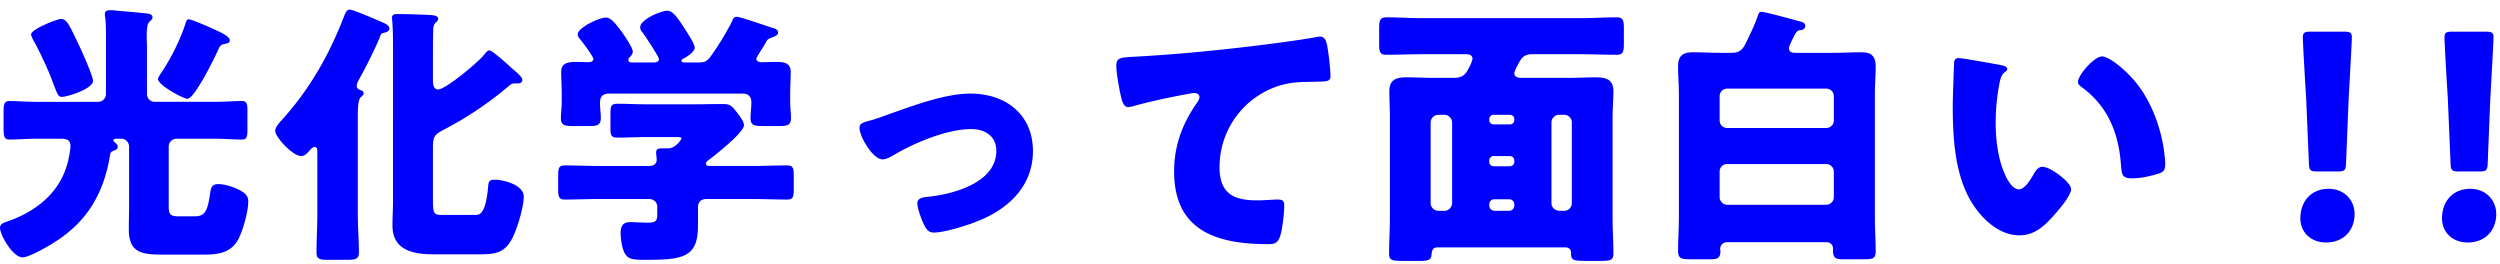 <svg width="218" height="23" fill="none" xmlns="http://www.w3.org/2000/svg"><path d="M216.184 14.952h-1.752c-.624 0-.72-.096-.744-.72l-.24-5.688c-.096-1.488-.288-4.8-.288-5.28 0-.408.144-.504.672-.504h2.928c.528 0 .672.096.672.504 0 .48-.192 3.768-.288 5.568l-.216 5.4c-.024.624-.12.72-.744.72Zm-.768 1.512c1.296 0 2.256.936 2.256 2.208 0 1.32-.864 2.472-2.496 2.472-1.296 0-2.232-.864-2.232-2.112 0-1.416.888-2.568 2.472-2.568Zm-11.584-1.512h-1.752c-.624 0-.72-.096-.744-.72l-.24-5.688c-.096-1.488-.288-4.8-.288-5.28 0-.408.144-.504.672-.504h2.928c.528 0 .672.096.672.504 0 .48-.192 3.768-.288 5.568l-.216 5.4c-.024.624-.12.72-.744.72Zm-.768 1.512c1.296 0 2.256.936 2.256 2.208 0 1.32-.864 2.472-2.496 2.472-1.296 0-2.232-.864-2.232-2.112 0-1.416.888-2.568 2.472-2.568Zm-32.256-11.4c.312 0 3.12.504 3.72.624.24.048.504.12.504.336 0 .096-.072.168-.24.288-.312.24-.384.696-.456 1.056a17.688 17.688 0 0 0-.312 3.36c0 1.512.216 3.24.864 4.608.192.408.624 1.176 1.152 1.176.552 0 1.104-.984 1.32-1.368.168-.288.384-.6.744-.6.72 0 2.496 1.368 2.496 1.944 0 .576-1.104 1.848-1.512 2.304-.84.936-1.68 1.728-3 1.728-1.608 0-2.976-1.176-3.864-2.424-1.776-2.496-1.944-6-1.944-8.952 0-.456.096-3.36.12-3.696.024-.264.144-.384.408-.384ZM181.2 7.128c0-.552 1.392-2.208 2.112-2.208.648 0 2.544 1.488 3.6 3.192.936 1.512 1.512 3.192 1.776 4.92.048.384.12.96.12 1.248 0 .504-.12.72-.6.864-.696.216-1.56.408-2.28.408-.888 0-.912-.312-.984-1.224-.216-2.88-1.224-5.16-3.504-6.792-.144-.12-.24-.216-.24-.408Zm-31.248 7.848v2.208c0 .36.288.672.672.672h8.616a.67.67 0 0 0 .672-.672v-2.208a.67.67 0 0 0-.672-.672h-8.616c-.384 0-.672.264-.672.672Zm0-6.576v2.088c0 .408.288.672.672.672h8.616a.656.656 0 0 0 .672-.672V8.4a.656.656 0 0 0-.672-.672h-8.616a.656.656 0 0 0-.672.672Zm6.6-5.448C156.408 3.216 156 3.96 156 4.2c0 .36.288.408.576.408h3.216c.816 0 1.632-.048 2.472-.048.648 0 1.296.096 1.296 1.224 0 .792-.072 1.608-.072 2.4V18.96c0 .984.072 1.968.072 2.952 0 .696-.312.696-1.176.696h-1.608c-.576 0-.936-.024-.936-.72v-.216a.543.543 0 0 0-.552-.552h-8.712a.584.584 0 0 0-.576.576c0 .072.024.144.024.216 0 .672-.384.696-.936.696h-1.56c-.816 0-1.2 0-1.2-.72 0-.96.072-1.944.072-2.928V8.184c0-.792-.072-1.608-.072-2.4 0-.912.408-1.224 1.272-1.224.84 0 1.68.048 2.52.048h.792c.792 0 1.032-.24 1.368-.936.36-.744.744-1.536 1.008-2.304.072-.192.096-.336.312-.336.312 0 2.856.696 3.36.84.192.048.456.12.456.36a.37.37 0 0 1-.36.384c-.24.024-.36.096-.504.336ZM136.56 21.576h-11.256c-.384 0-.456.312-.48.696-.024.432-.456.48-.984.48h-1.416c-1.032 0-1.296-.048-1.296-.624 0-1.056.072-2.112.072-3.168v-8.688c0-.768-.048-1.536-.048-2.304 0-1.032.6-1.224 1.512-1.224.816 0 1.608.048 2.424.048h1.704c.408 0 .768-.096 1.032-.432.168-.192.576-1.008.576-1.248 0-.312-.312-.384-.552-.384h-3.792c-1.056 0-2.112.048-3.168.048-.576 0-.624-.264-.624-.984V2.496c0-.696.048-.984.624-.984 1.056 0 2.112.072 3.168.072h13.752c1.056 0 2.112-.072 3.168-.072.576 0 .624.288.624.984v1.296c0 .696-.048.984-.624.984-1.056 0-2.112-.048-3.168-.048h-4.296c-.36 0-.696.168-.888.456-.144.216-.576.984-.576 1.2 0 .36.36.408.648.408h4.032c.816 0 1.608-.048 2.4-.048.84 0 1.56.12 1.56 1.224 0 .768-.072 1.536-.072 2.304v8.688c0 1.056.072 2.088.072 3.144 0 .6-.264.648-1.176.648h-.84c-1.536 0-1.68 0-1.68-.744 0-.264-.192-.408-.432-.432Zm-11.136-3.192h.528c.408 0 .672-.36.672-.672V10.68a.687.687 0 0 0-.672-.672h-.528a.687.687 0 0 0-.672.672v7.032c0 .36.312.672.672.672Zm4.896 0h1.272c.264 0 .456-.216.456-.48v-.072a.441.441 0 0 0-.456-.456h-1.272a.441.441 0 0 0-.456.456v.072c0 .288.192.456.456.48Zm5.64 0h.432a.67.67 0 0 0 .672-.672V10.68a.67.67 0 0 0-.672-.672h-.432a.67.67 0 0 0-.672.672v7.032c0 .36.264.624.672.672Zm-4.296-8.376h-1.416a.38.38 0 0 0-.384.384v.072a.38.38 0 0 0 .384.384h1.416a.38.38 0 0 0 .384-.384v-.072c0-.216-.144-.36-.384-.384Zm0 3.6h-1.416a.38.38 0 0 0-.384.384v.12a.38.38 0 0 0 .384.384h1.416a.38.38 0 0 0 .384-.384v-.12c0-.216-.144-.36-.384-.384ZM98.352 9.336c-.408 0-.552-.672-.624-1.008-.144-.648-.384-1.944-.384-2.568 0-.744.336-.744 1.608-.816 3.528-.192 7.032-.528 10.56-.96 1.728-.216 3.648-.456 5.376-.768.072-.024.144-.024.216-.024.432 0 .552.408.624.792.12.624.288 2.04.288 2.664 0 .456-.288.456-1.272.48-1.272.024-2.232 0-3.456.432a7.436 7.436 0 0 0-4.944 7.008c0 2.28 1.176 2.904 3.288 2.904.624 0 1.392-.072 1.752-.072.432 0 .6.072.6.528 0 .696-.168 2.232-.408 2.808-.216.504-.504.552-1.008.552-4.464 0-8.184-1.152-8.184-6.336 0-2.232.696-4.128 1.968-5.952.096-.144.24-.336.24-.528 0-.216-.168-.36-.432-.36-.24 0-.936.144-1.296.216-1.272.24-2.904.6-4.152.96a1.853 1.853 0 0 1-.36.048ZM84.624 8.16c3.048 0 5.448 1.8 5.448 5.016 0 3.072-2.16 5.064-4.848 6.12-.888.36-2.88.984-3.792.984-.456 0-.648-.288-.84-.648-.216-.432-.6-1.44-.6-1.92 0-.384.384-.504.912-.552 2.208-.216 5.976-1.224 5.976-4.008 0-1.296-1.008-1.896-2.184-1.896-2.136 0-5.04 1.224-6.864 2.328-.336.192-.624.312-.888.312-.816 0-1.992-1.968-1.992-2.736 0-.408.288-.48 1.008-.672.456-.12 1.272-.432 1.752-.6 2.04-.72 4.752-1.728 6.912-1.728ZM61.92 14.472h3.672c1.008 0 2.016-.048 3.024-.048.552 0 .6.24.6.96v1.08c0 .696-.048.936-.576.936-1.032 0-2.04-.048-3.048-.048h-3.984c-.48 0-.744.264-.744.72v1.632c0 2.784-1.392 2.952-4.584 2.952-1.08 0-1.488-.048-1.776-.528-.264-.432-.384-1.296-.384-1.8 0-.6.192-.96.84-.96.456 0 .96.048 1.584.048.624 0 .768-.192.768-.672v-.696c0-.432-.312-.696-.744-.696H52.32c-1.032 0-2.04.048-3.072.048-.528 0-.576-.264-.576-.96v-1.056c0-.72.048-.96.6-.96 1.008 0 2.016.048 3.048.048h4.248c.36 0 .696-.12.696-.552 0-.144-.048-.456-.048-.624 0-.336.24-.36.504-.36h.552c.648 0 1.152-.792 1.152-.864 0-.12-.24-.12-.528-.12h-2.592c-.816 0-1.632.048-2.448.048-.576 0-.624-.216-.624-.864V9.912c0-.648.048-.864.624-.864.816 0 1.632.048 2.448.048h4.32c.792 0 1.608-.024 2.4-.024.672 0 .768.144 1.248.744.264.336.6.792.6 1.104 0 .624-2.424 2.544-3 2.976-.168.12-.312.216-.312.384s.216.192.36.192Zm4.44-10.08c-.216.36-.408.648-.408.744 0 .216.264.288.432.288.432 0 .864-.024 1.32-.024.624 0 1.248.072 1.248.864 0 .576-.048 1.272-.048 1.992v.6c0 .528.072 1.032.072 1.416 0 .672-.336.72-1.104.72h-1.296c-.792 0-1.128-.048-1.128-.696 0-.456.072-.912.072-1.368 0-.504-.264-.768-.768-.768h-11.64c-.552 0-.792.264-.792.816 0 .432.072.864.072 1.296 0 .672-.336.72-1.104.72H50.04c-.792 0-1.128-.048-1.128-.696 0-.408.072-.96.072-1.44v-.6c0-.72-.048-1.416-.048-1.992 0-.792.648-.864 1.272-.864.384 0 .792.024 1.104.024.192 0 .432-.072.432-.288 0-.192-.96-1.488-1.152-1.704-.12-.144-.216-.288-.216-.456 0-.528 1.8-1.44 2.472-1.44.408 0 .768.432 1.392 1.272.216.312.936 1.344.936 1.68 0 .24-.144.384-.288.528a.357.357 0 0 0-.096.216c0 .216.24.216.384.216h1.8c.168 0 .48-.024.48-.288 0-.096-.072-.216-.168-.384-.264-.456-.984-1.584-1.296-1.992-.096-.12-.168-.216-.168-.408 0-.672 1.8-1.44 2.376-1.44.48 0 .912.648 1.536 1.608.192.312.84 1.272.84 1.608 0 .384-.672.792-.984.96-.096.048-.168.12-.168.192 0 .096.096.144.264.144h1.152c.576 0 .792-.072 1.128-.528a23.618 23.618 0 0 0 1.848-3.024c.096-.216.144-.432.432-.432.312 0 2.616.816 3.096.96.336.096.504.168.504.432 0 .192-.264.312-.504.408-.336.12-.408.144-.576.456-.12.216-.264.456-.408.672ZM31.2 10.224v8.448c0 1.104.096 2.232.096 3.336 0 .576-.264.648-1.032.648h-1.608c-.792 0-1.056-.048-1.056-.648 0-1.104.072-2.208.072-3.336v-5.4c0-.192 0-.456-.24-.456-.168 0-.384.24-.48.36-.168.192-.384.432-.672.432-.792 0-2.28-1.68-2.28-2.184 0-.336.336-.696.552-.936 2.4-2.64 4.08-5.568 5.376-8.88.192-.48.288-.768.576-.768.312 0 2.328.888 2.784 1.08.24.096.672.288.672.576s-.432.36-.576.384c-.144.024-.216.216-.264.36-.312.816-1.296 2.784-1.752 3.576-.096.168-.264.48-.264.672 0 .288.312.36.432.408a.25.25 0 0 1 .168.24c0 .12-.072.192-.24.336-.24.216-.264.984-.264 1.752ZM42.192 4.8c.12-.144.312-.408.48-.408.24 0 1.416 1.056 2.016 1.608.144.12.216.192.312.264.216.192.552.504.552.72 0 .12-.12.288-.336.288h-.384c-.216 0-.36.144-.504.264a30.71 30.71 0 0 1-5.664 3.792c-.72.384-.912.552-.912 1.488V17.4c0 1.2.072 1.344.792 1.344H41.4c.408 0 .912 0 1.152-2.304.048-.576.048-.768.6-.768.816 0 2.52.48 2.52 1.464 0 .936-.6 2.928-1.056 3.744-.672 1.224-1.536 1.296-2.808 1.296h-3.984c-1.776 0-3.6-.336-3.6-2.52 0-.72.048-1.44.048-2.136V3.864c0-.744-.024-1.584-.072-2.088 0-.072-.024-.144-.024-.216 0-.336.288-.336.528-.336.456 0 2.496.048 2.952.096.24.024.552.072.552.336 0 .144-.12.216-.24.336-.144.168-.192.336-.192.648-.024.72-.024 1.512-.024 2.232v2.064c0 .312 0 .864.456.864.624 0 3.36-2.256 3.984-3ZM9.6 13.512c-.576 3.528-2.136 6.024-5.232 7.848-.48.288-1.872 1.08-2.4 1.08C1.104 22.44 0 20.472 0 19.872c0-.36.336-.456.624-.552 2.424-.84 4.464-2.4 5.208-4.896.12-.36.312-1.32.312-1.68 0-.624-.432-.648-.936-.648h-2.04c-.792 0-1.608.072-2.352.072-.456 0-.504-.288-.504-1.056V9.816c0-.72.048-1.008.504-1.008.648 0 1.512.072 2.352.072h5.4c.36 0 .672-.312.672-.672V3.336c0-.648 0-1.344-.072-1.848-.024-.072-.024-.168-.024-.24 0-.312.216-.36.48-.36.168 0 .432.024.6.048.864.072 1.728.144 2.592.24.192.024.48.072.48.336 0 .168-.096.216-.264.384-.192.168-.24.672-.24 1.224 0 .36.024.744.024 1.104v3.984c0 .36.288.672.672.672h5.256c.864 0 1.704-.072 2.352-.072.432 0 .48.288.48.84v1.584c0 .696-.048.936-.48.936-.744 0-1.56-.072-2.352-.072h-3.36a.687.687 0 0 0-.672.672v5.136c0 .696.048.96.84.96h1.44c.936 0 1.128-.576 1.344-2.088.072-.456.168-.72.696-.72.624 0 1.488.288 2.04.624.36.216.576.456.576.888 0 .864-.456 2.52-.864 3.288-.624 1.176-1.728 1.344-2.952 1.344h-3.624c-1.8 0-2.976-.12-2.976-2.208 0-.648.024-1.32.024-1.968v-5.256a.687.687 0 0 0-.672-.672h-.36c-.096 0-.336 0-.336.144 0 .072.072.144.12.168.12.096.264.24.264.384 0 .24-.264.312-.432.384-.168.048-.216.168-.24.336ZM5.328 1.656c.528 0 .768.648 1.464 2.088.264.528 1.32 2.88 1.32 3.312 0 .696-2.256 1.392-2.712 1.392-.312 0-.384-.192-.72-1.08-.072-.192-.168-.432-.264-.696-.384-.936-1.008-2.28-1.512-3.168-.048-.096-.192-.384-.192-.504 0-.456 2.256-1.344 2.616-1.344Zm11.112.024c.264 0 1.92.72 2.616 1.056.624.288.984.552.984.792 0 .264-.408.288-.6.336-.192.048-.312.24-.384.408-.288.672-2.088 4.344-2.712 4.344-.336 0-2.568-1.176-2.568-1.728 0-.144.312-.576.408-.72.792-1.224 1.584-2.808 2.016-4.2.048-.12.096-.288.24-.288Z" fill="#00F"/></svg>